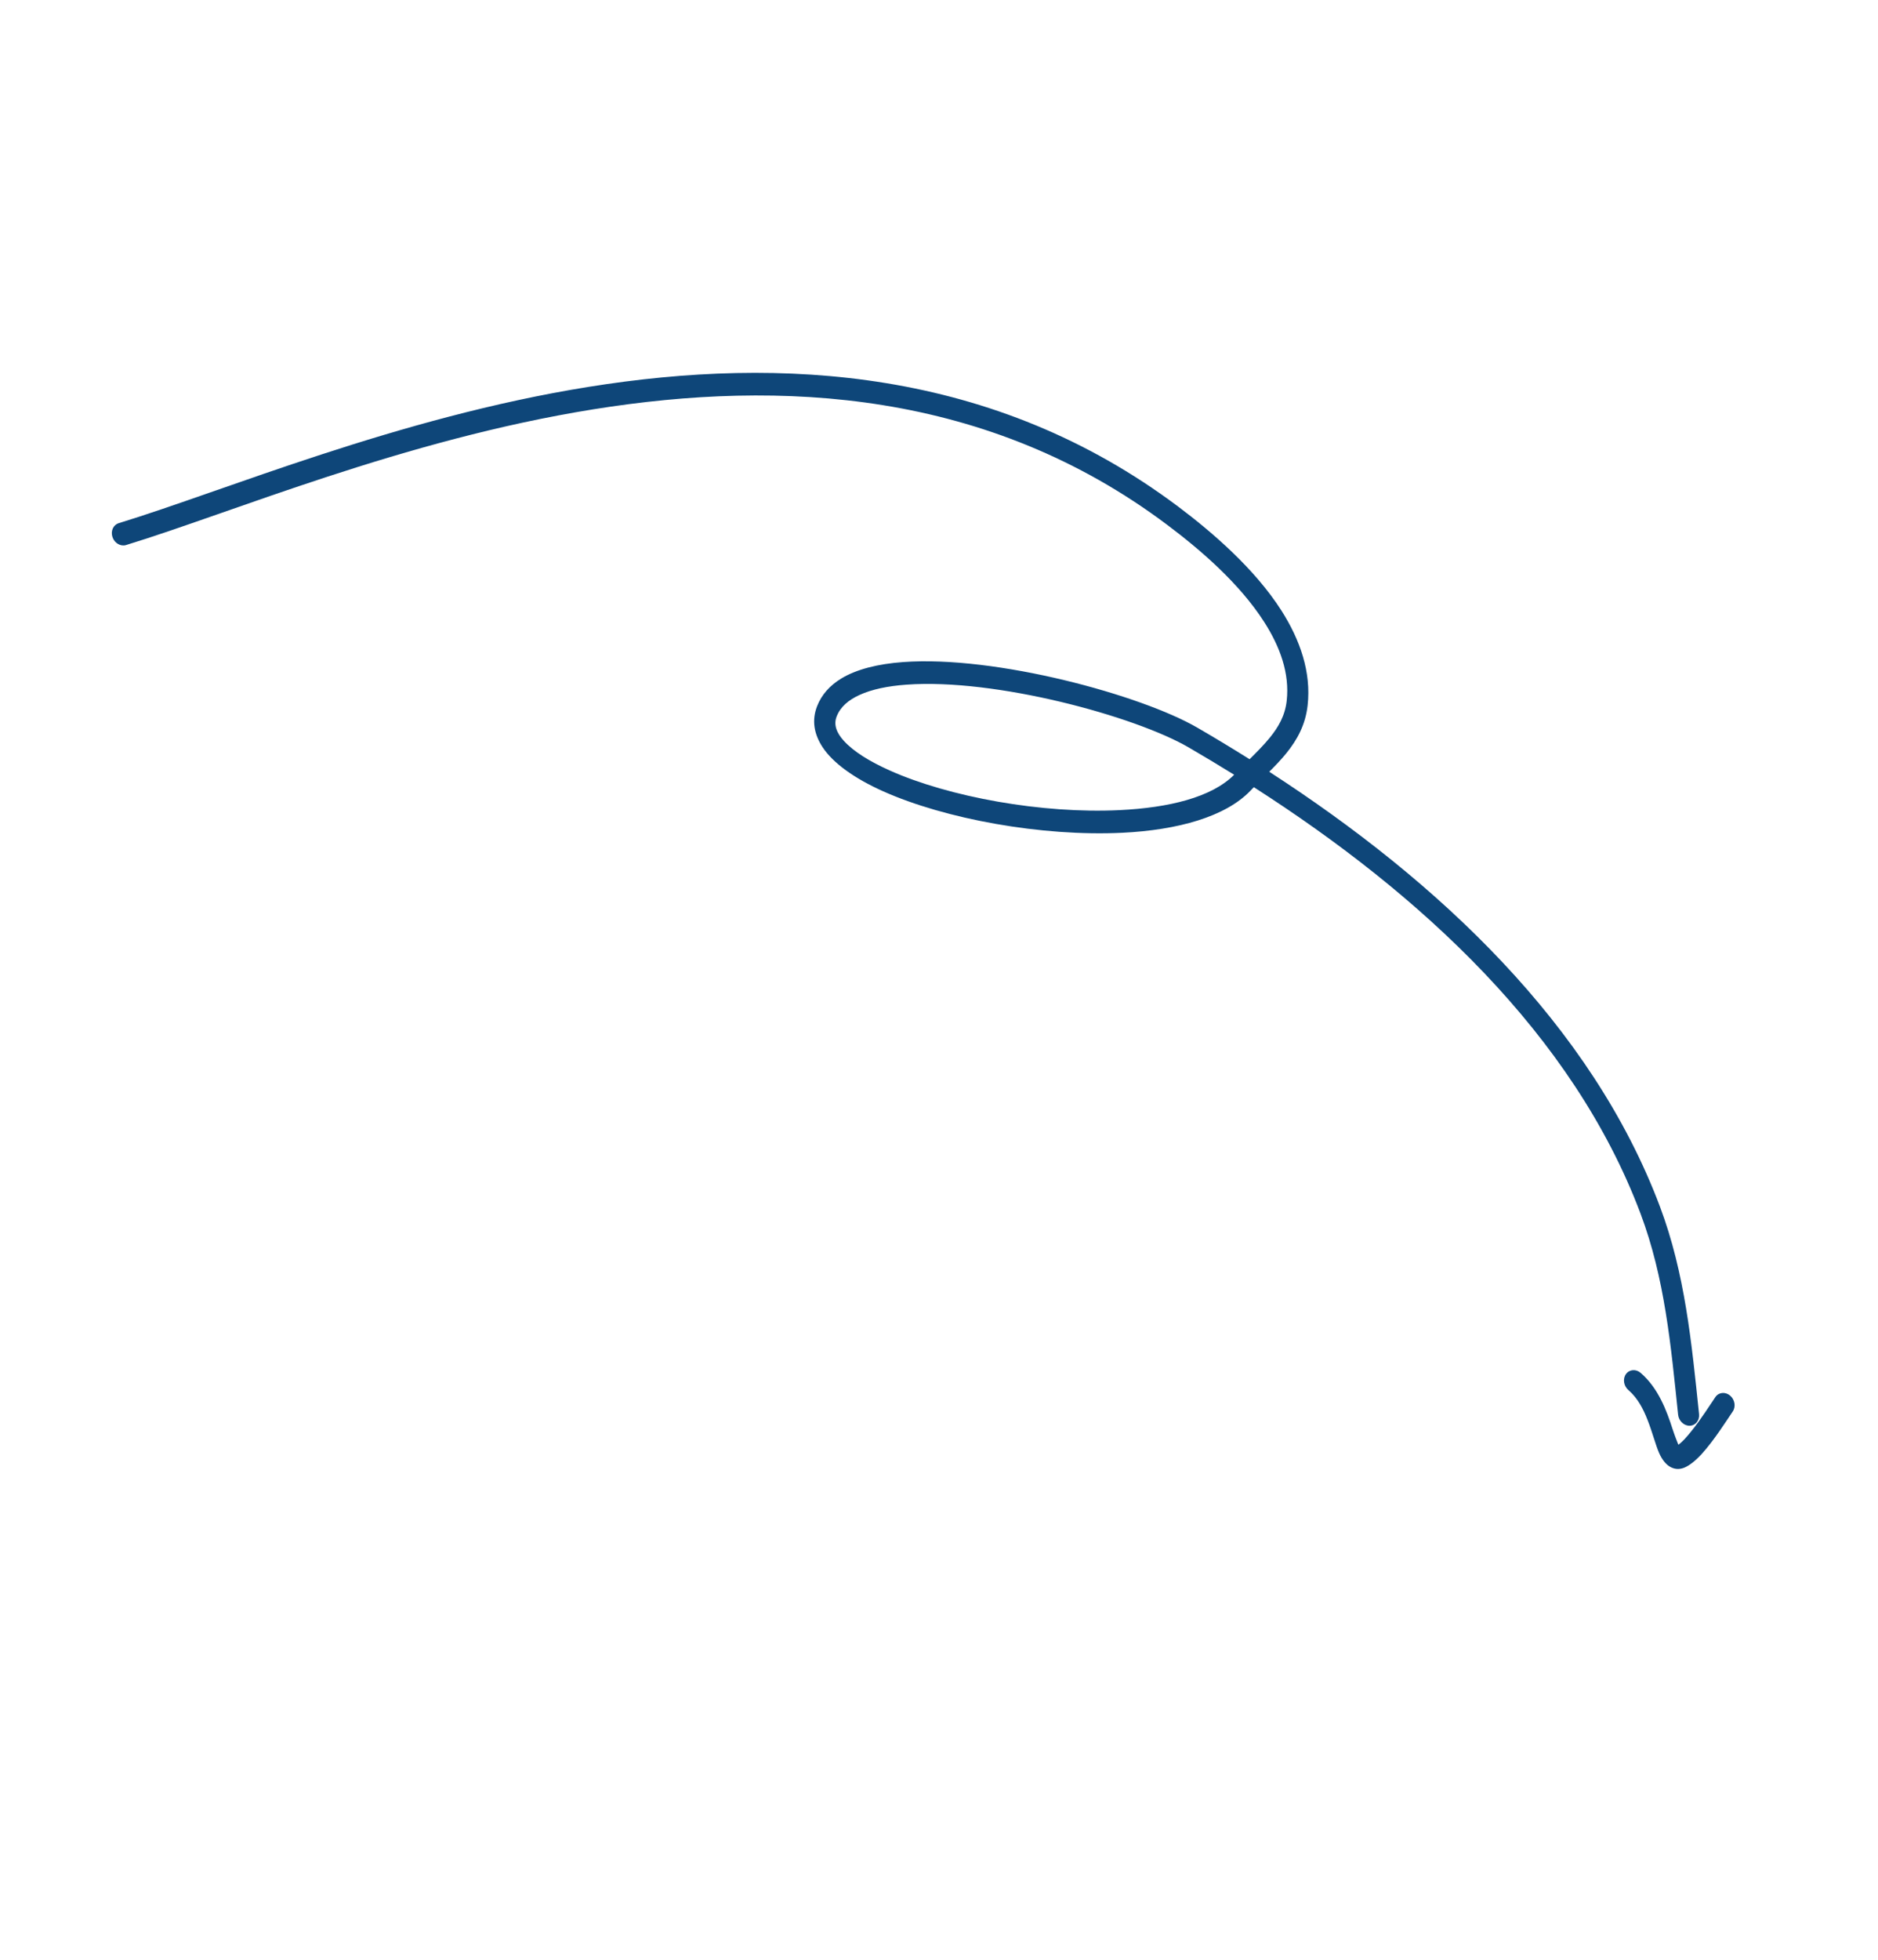 <?xml version="1.0" encoding="UTF-8"?> <svg xmlns="http://www.w3.org/2000/svg" width="185" height="193" viewBox="0 0 185 193" fill="none"><g clip-path="url(#clip0_712_5274)"><path fill-rule="evenodd" clip-rule="evenodd" d="M125.033 75.991C141.683 86.771 156.787 100.922 163.521 118.813C165.993 125.384 166.642 132.239 167.372 139.242C167.436 139.858 167.025 140.371 166.457 140.385C165.889 140.401 165.372 139.913 165.309 139.3C164.601 132.509 164.002 125.859 161.605 119.493C154.974 101.872 139.957 88.044 123.514 77.51C123.402 77.624 123.291 77.74 123.179 77.857C120.733 80.416 116.03 81.732 110.564 81.998C102.629 82.386 93.087 80.642 86.985 77.909C84.17 76.649 82.063 75.138 81.037 73.578C80.18 72.279 79.957 70.923 80.487 69.547C80.927 68.413 81.737 67.501 82.867 66.814C84.375 65.897 86.483 65.373 88.959 65.191C98.119 64.516 112.441 68.452 117.946 71.648C119.67 72.649 121.387 73.684 123.095 74.757C123.811 74.047 124.492 73.365 125.079 72.646C125.941 71.59 126.591 70.462 126.753 68.997C127.053 66.293 126.089 63.674 124.544 61.259C122.074 57.39 118.128 54.042 114.986 51.683C97.312 38.415 76.954 37.332 58.439 40.305C39.713 43.311 22.851 50.478 12.418 53.668C11.881 53.83 11.281 53.482 11.082 52.889C10.881 52.297 11.155 51.681 11.691 51.516C22.182 48.309 39.136 41.119 57.958 38.097C76.99 35.042 97.905 36.253 116.073 49.891C119.415 52.402 123.592 55.992 126.224 60.108C128.082 63.019 129.176 66.192 128.814 69.448C128.604 71.346 127.803 72.834 126.692 74.197C126.193 74.808 125.628 75.396 125.033 75.991ZM121.576 76.286C119.353 78.52 115.13 79.534 110.29 79.769C102.665 80.142 93.5 78.485 87.635 75.86C85.671 74.98 84.091 74.008 83.126 72.947C82.428 72.181 82.094 71.382 82.416 70.552C82.785 69.597 83.587 68.925 84.66 68.434C85.896 67.865 87.481 67.548 89.281 67.417C98.067 66.77 111.809 70.525 117.086 73.59C118.587 74.463 120.086 75.362 121.576 76.286Z" fill="#0E4679"></path><path fill-rule="evenodd" clip-rule="evenodd" d="M165.332 142.256C165.72 141.99 166.143 141.503 166.577 140.969C167.56 139.761 168.506 138.256 168.981 137.561C169.306 137.088 169.953 137.02 170.426 137.413C170.898 137.806 171.015 138.509 170.69 138.985C170.11 139.831 168.854 141.826 167.655 143.143C167.039 143.819 166.415 144.32 165.892 144.525C165.377 144.723 164.936 144.654 164.546 144.443C164.136 144.22 163.74 143.763 163.429 143.051C163.088 142.268 162.788 141.064 162.299 139.815C161.89 138.767 161.339 137.671 160.413 136.874C159.946 136.473 159.837 135.768 160.171 135.301C160.504 134.835 161.153 134.778 161.618 135.18C163.357 136.673 164.183 138.909 164.762 140.71C164.935 141.247 165.186 141.895 165.332 142.256Z" fill="#0E4679"></path></g><defs><clipPath id="clip0_712_5274"><rect width="150.011" height="133.906" fill="white" transform="matrix(0.425 0.905 0.905 -0.425 0 57)"></rect></clipPath></defs></svg> 